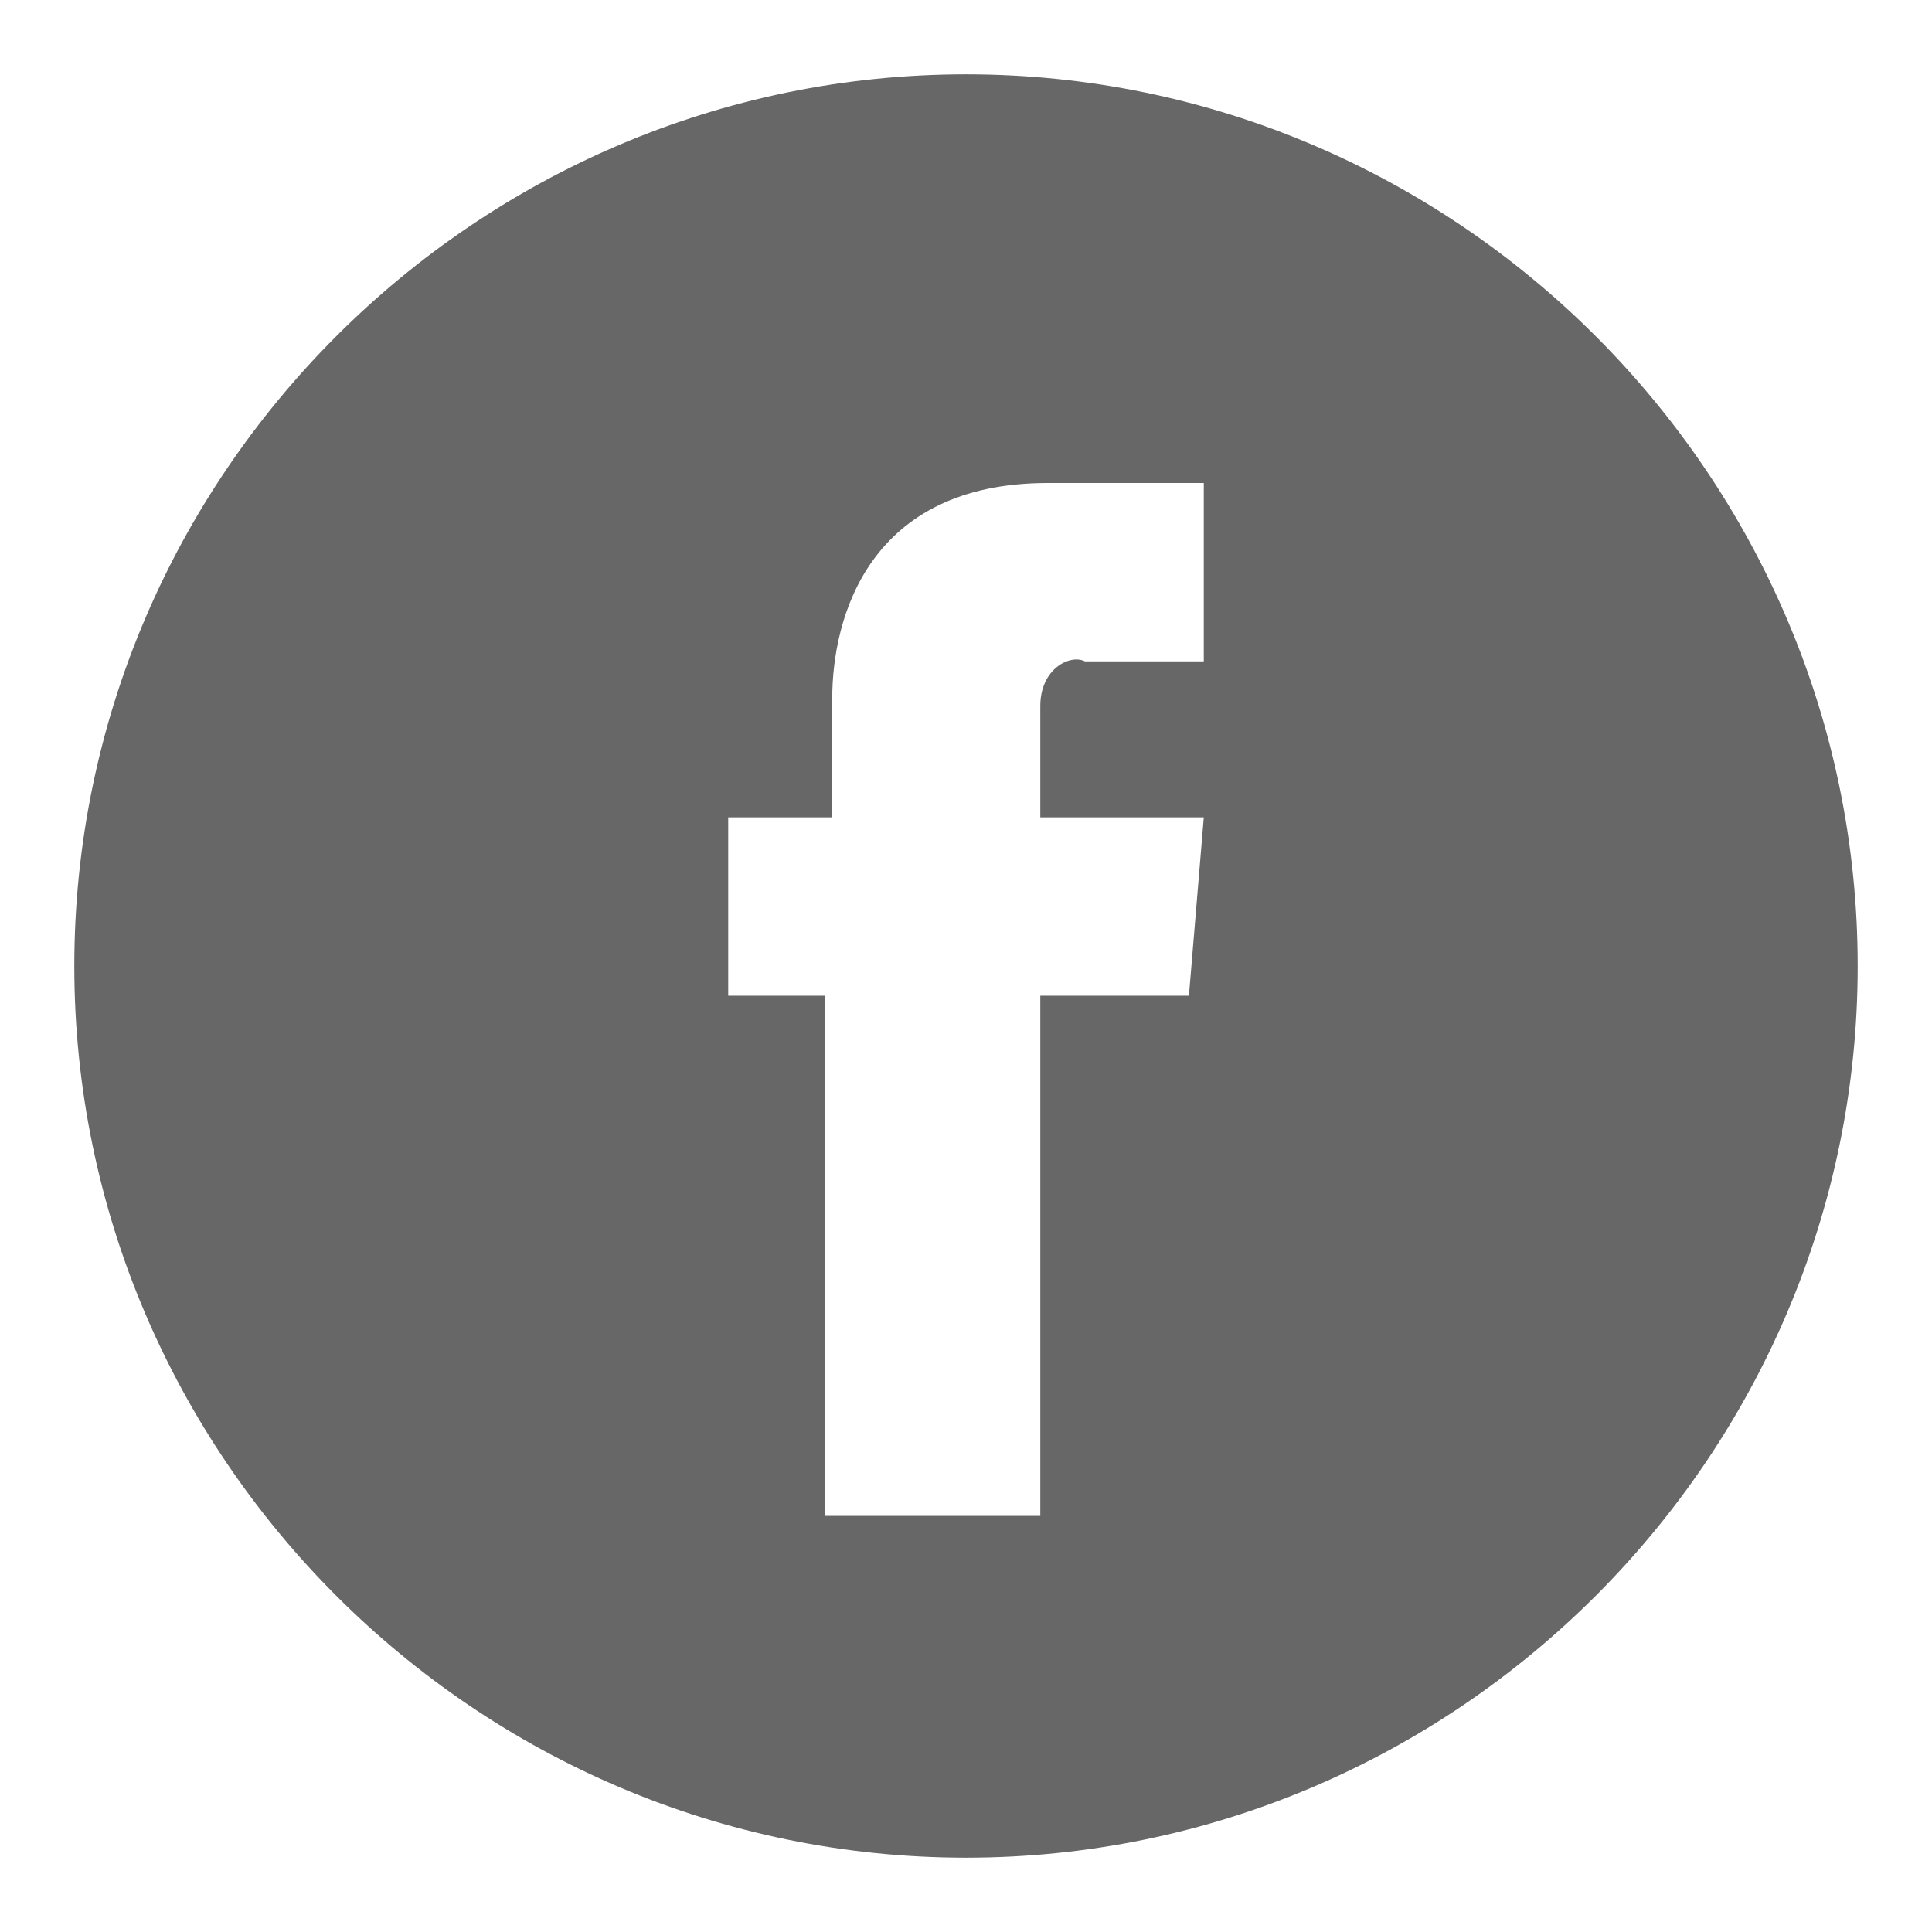<?xml version="1.0" encoding="utf-8"?>
<!-- Generator: Adobe Illustrator 19.0.0, SVG Export Plug-In . SVG Version: 6.00 Build 0)  -->
<svg version="1.1" id="Livello_1" xmlns="http://www.w3.org/2000/svg" xmlns:xlink="http://www.w3.org/1999/xlink" x="0px" y="0px"
	 viewBox="0 0 26 26" style="enable-background:new 0 0 26 26;" xml:space="preserve">
<style type="text/css">
	.st0{fill:#676767;}
</style>
<path id="XMLID_2609_" class="st0" d="M13,1C6.4,1,1,6.4,1,13c0,6.6,5.4,12,12,12c6.6,0,12-5.4,12-12C25,6.4,19.6,1,13,1L13,1z
	 M16,13.4h-2v7h-2.9v-7H9.8V11h1.4V9.4c0-1.1,0.5-2.9,2.9-2.9l2.1,0v2.4h-1.6C14.4,8.8,14,9,14,9.5V11h2.2L16,13.4z M16,13.4"/>
</svg>
